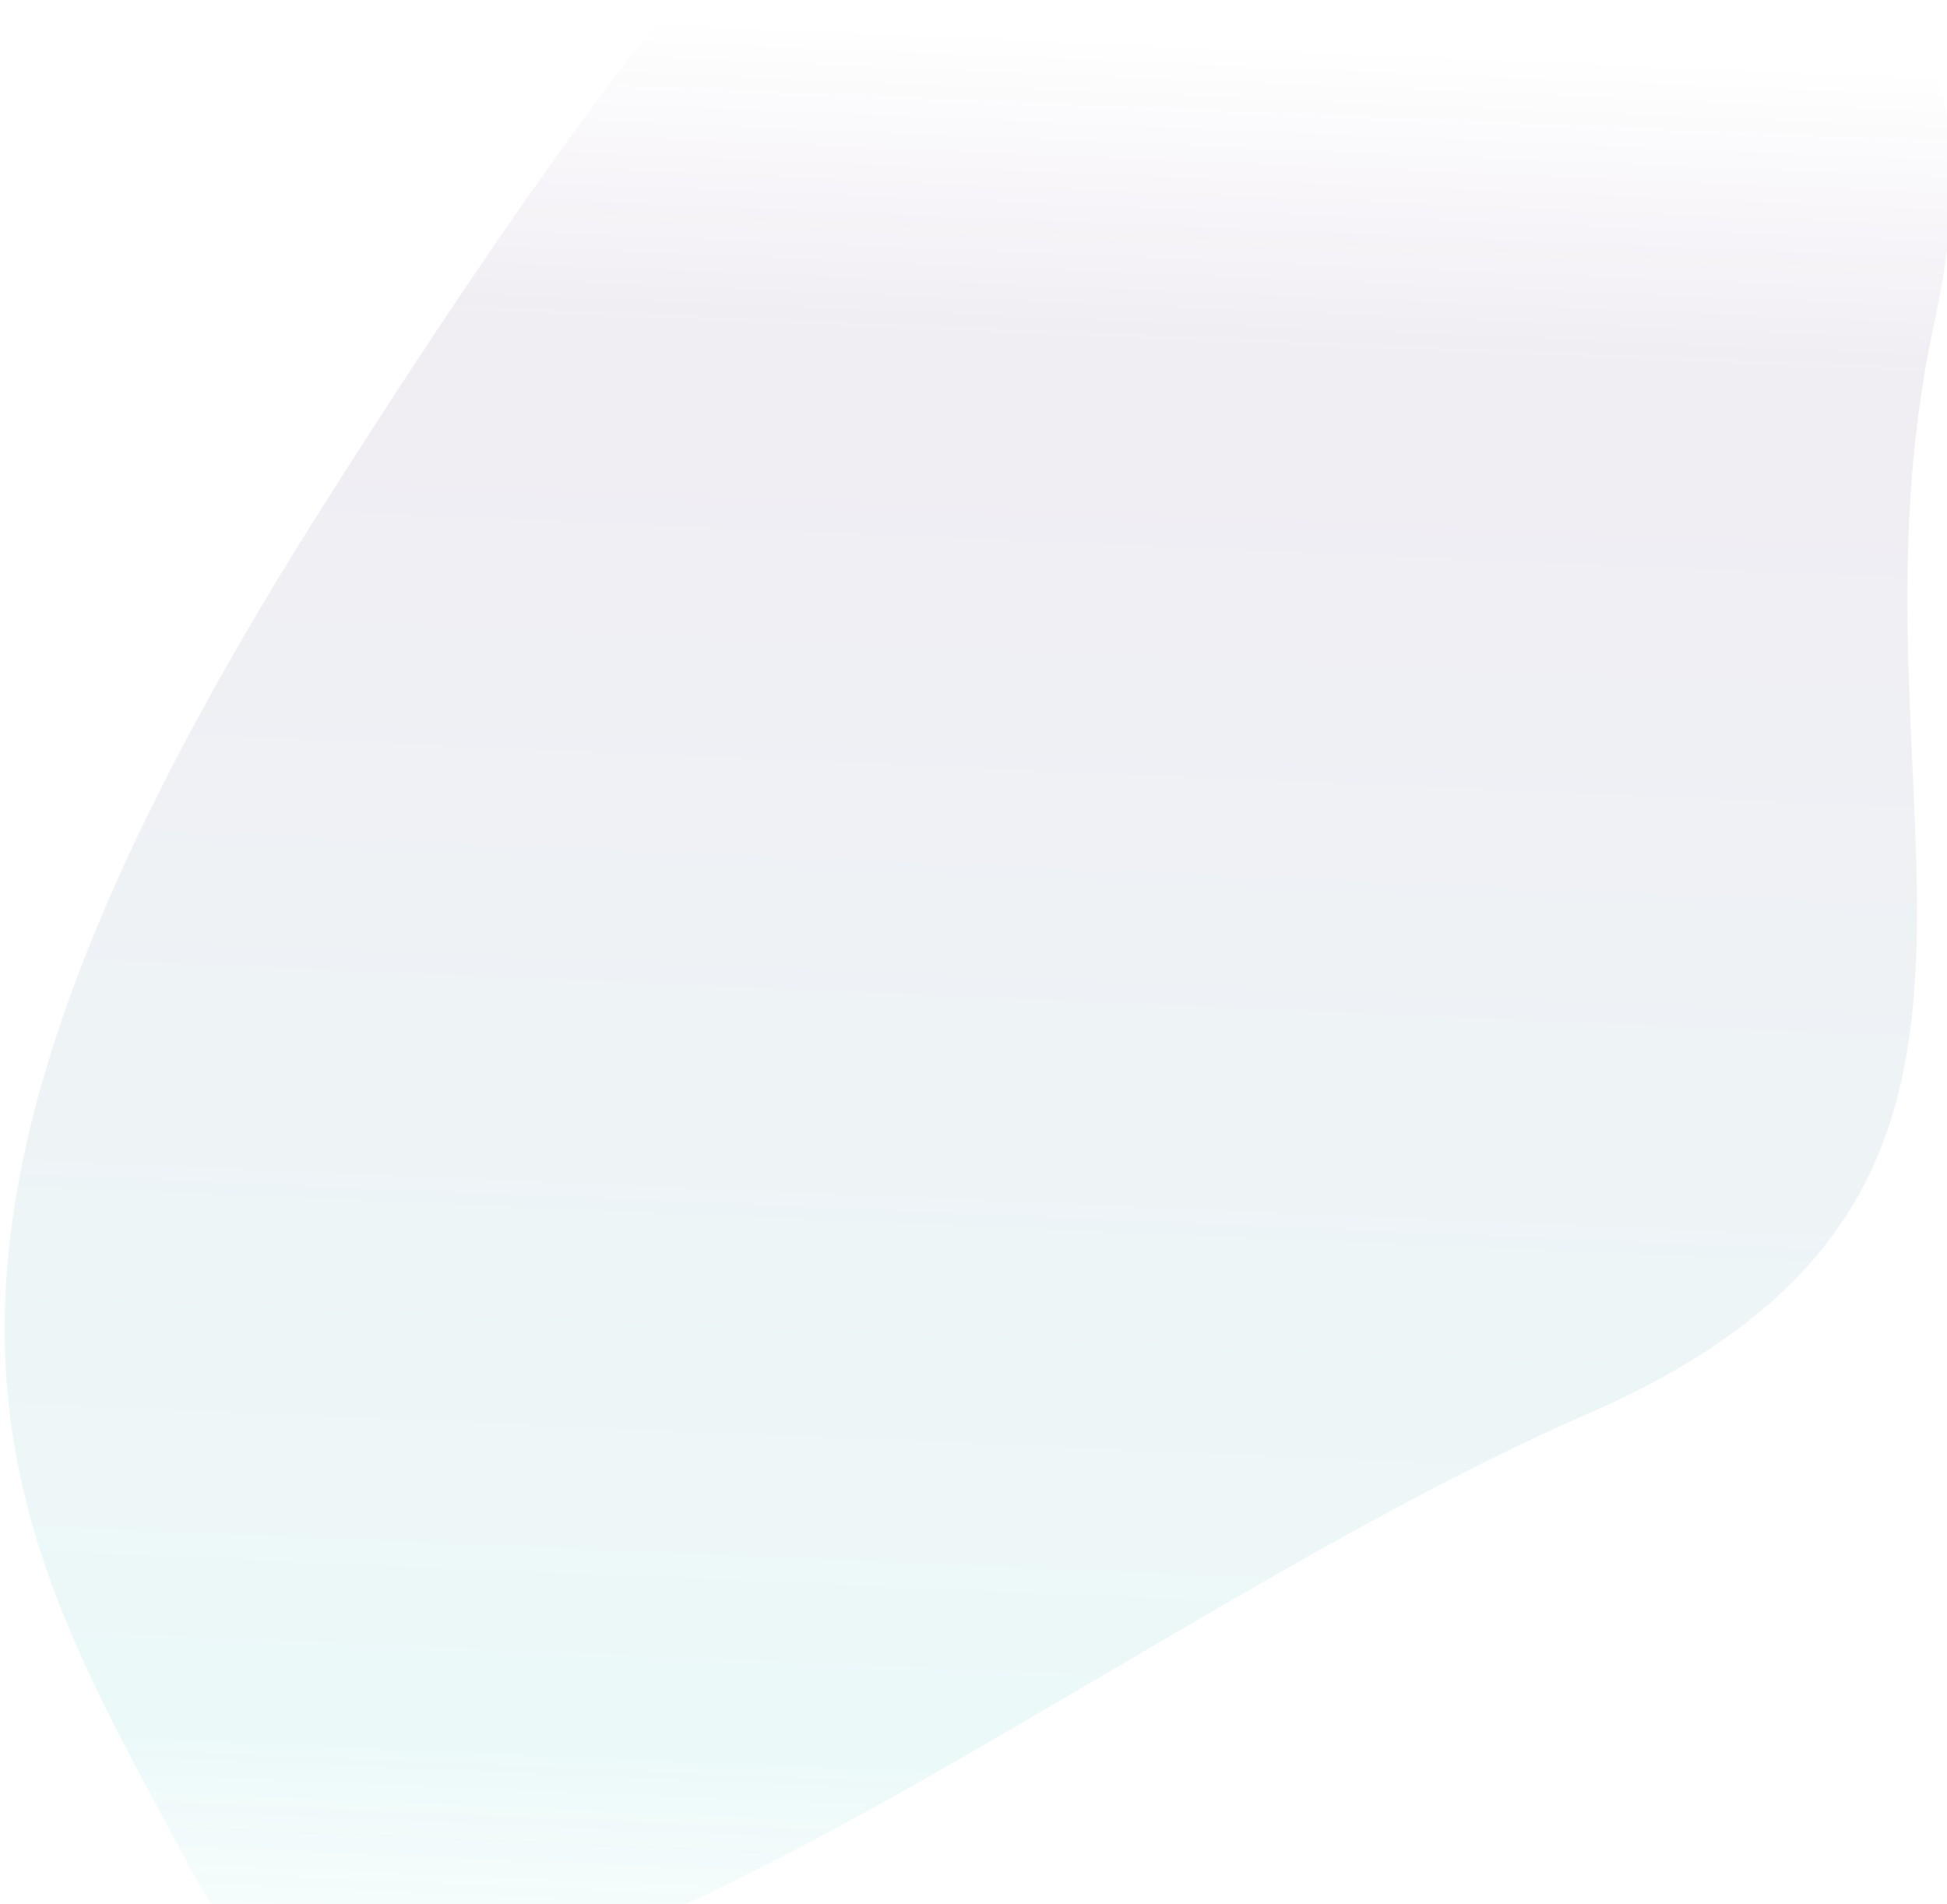 <?xml version="1.0" encoding="UTF-8"?>
<svg width="412px" height="403px" viewBox="0 0 412 403" version="1.1" xmlns="http://www.w3.org/2000/svg" xmlns:xlink="http://www.w3.org/1999/xlink">
    <title>vague-reseaux@1x</title>
    <defs>
        <linearGradient x1="44.771%" y1="95.266%" x2="48.188%" y2="10.219%" id="linearGradient-1">
            <stop stop-color="#00B2AD" stop-opacity="0" offset="0%"></stop>
            <stop stop-color="#00B2AD" offset="16.19%"></stop>
            <stop stop-color="#350A5B" offset="85.071%"></stop>
            <stop stop-color="#350A5B" stop-opacity="0" offset="100%"></stop>
        </linearGradient>
    </defs>
    <g id="MOBILE" stroke="none" stroke-width="1" fill="none" fill-rule="evenodd" opacity="0.076">
        <g id="HOME-PAGE-MOBILE-UTILISATEUR-CONNECTE" transform="translate(-81, -13134)" fill="url(#linearGradient-1)">
            <g id="vague-reseaux" transform="translate(81, 13086)">
                <path d="M200.564,2.151 C223.29,-2.956 253.714,1.031 291.837,14.112 C349.021,33.734 431.564,13.978 409.27,116.511 C386.975,219.045 445.724,299.488 335.822,347.272 C225.921,395.056 81.72,520.436 41.645,445.856 C1.569,371.276 -35.048,318.724 67.404,156.607 C135.705,48.529 180.092,-2.956 200.564,2.151 Z"></path>
            </g>
        </g>
    </g>
</svg>